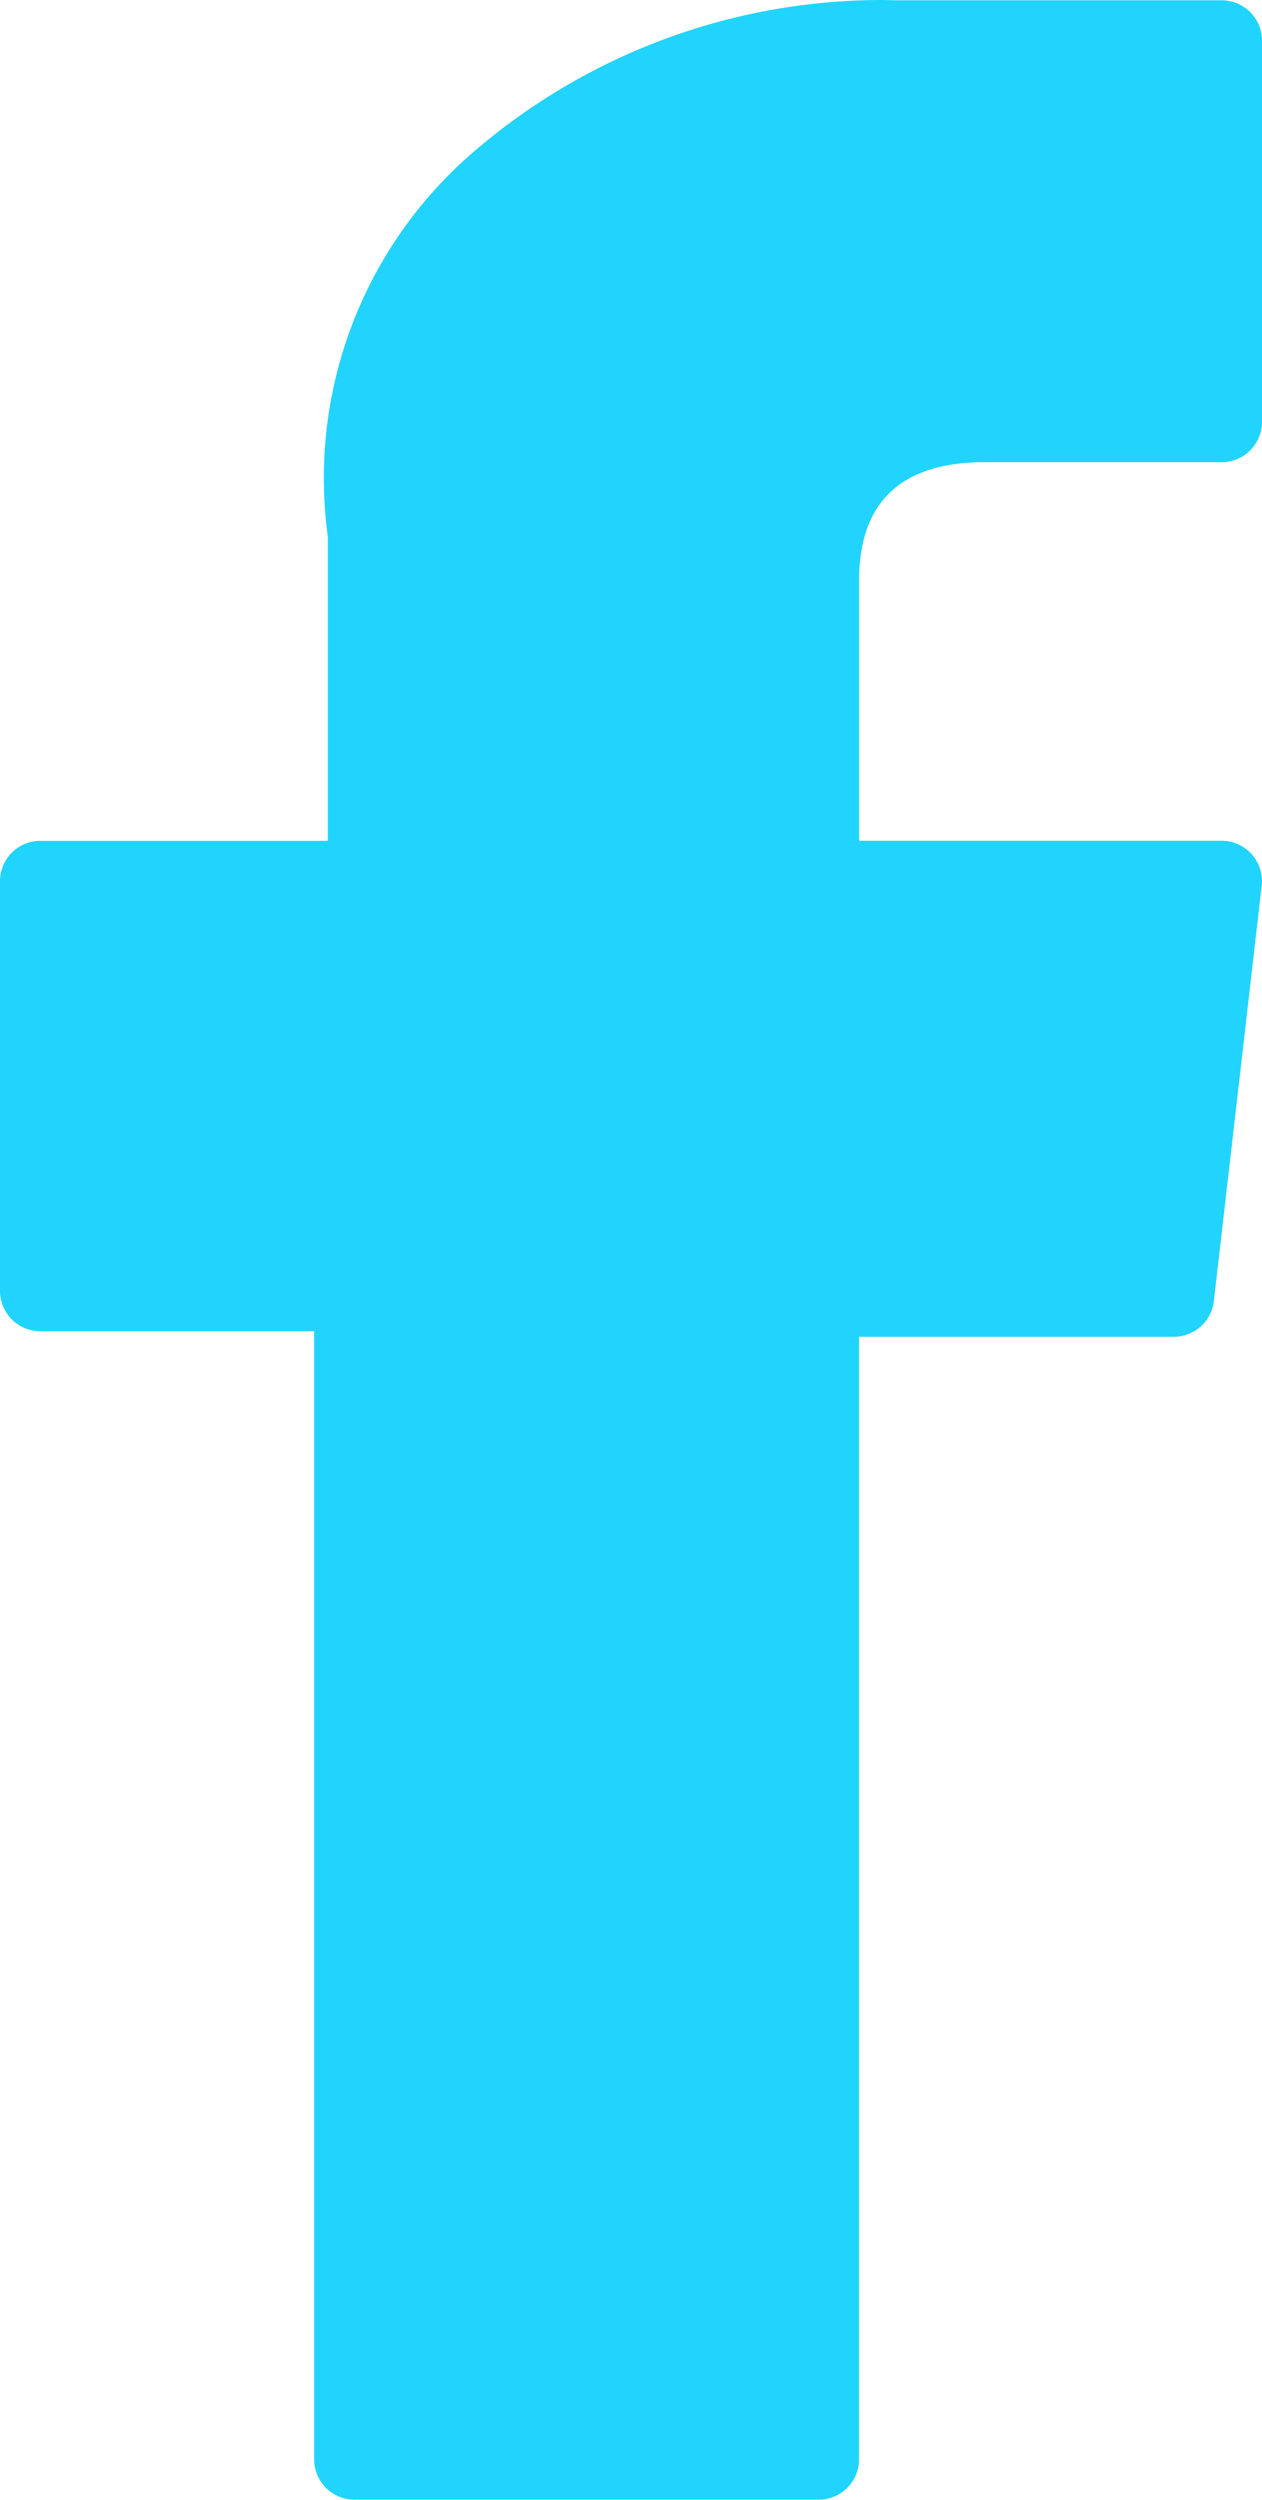<svg id="Contact_FB" xmlns="http://www.w3.org/2000/svg" width="24.381" height="48.263" viewBox="0 0 24.381 48.263">
  <path id="facebook" d="M127.461,25.7h5.29v21.78a.778.778,0,0,0,.779.778h8.97a.778.778,0,0,0,.778-.778V25.808h6.082a.779.779,0,0,0,.773-.69l.924-8.018a.778.778,0,0,0-.773-.868h-7.005V11.206c0-1.515.816-2.283,2.425-2.283h4.58a.778.778,0,0,0,.779-.778V.784a.778.778,0,0,0-.779-.778h-6.312c-.044,0-.143-.006-.289-.006a12.1,12.1,0,0,0-7.91,2.982,8.3,8.3,0,0,0-2.758,7.373v5.878H127.46a.778.778,0,0,0-.778.778v7.916A.778.778,0,0,0,127.461,25.7Z" transform="translate(-126.682)" fill="#21d4fd"/>
</svg>
